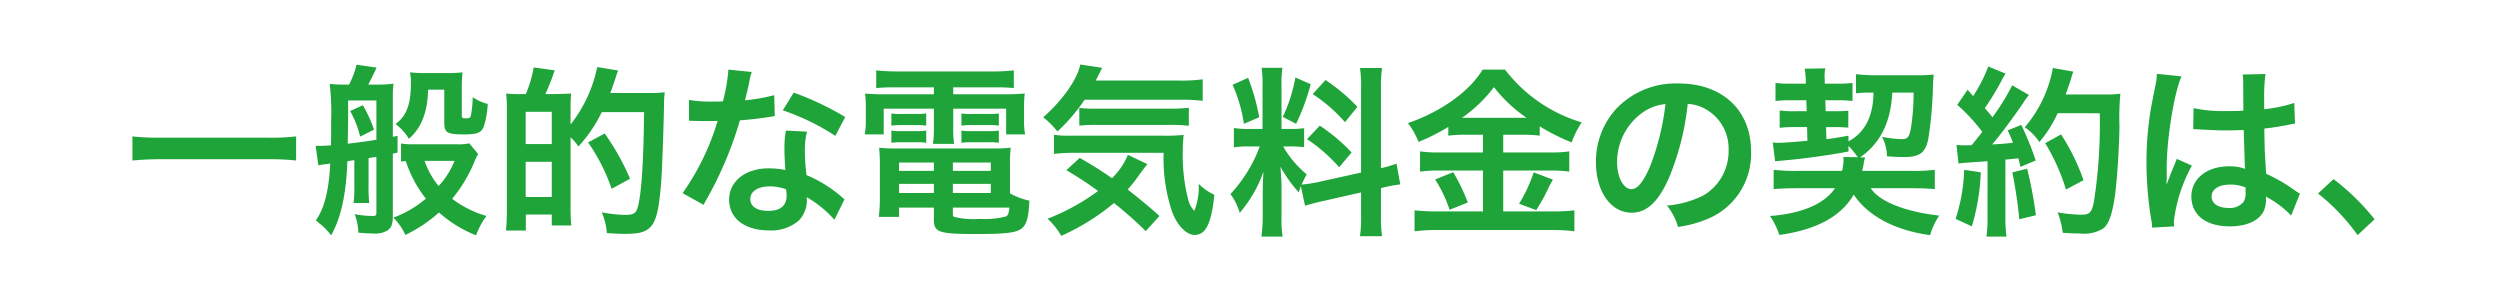 <svg xmlns="http://www.w3.org/2000/svg" width="274" height="31" viewBox="0 0 274 31">
  <g id="description02_txt01" transform="translate(0 0)">
    <rect id="長方形_2778" data-name="長方形 2778" width="274" height="31" transform="translate(0 -0.001)" fill="#ffea00" opacity="0"/>
    <path id="パス_40141" data-name="パス 40141" d="M18.98-9.26a24.133,24.133,0,0,1-3.04.14H4.1a25.791,25.791,0,0,1-3.06-.14v2.64c.9-.08,1.94-.14,3.06-.14H15.94a27.269,27.269,0,0,1,3.04.14Zm5.92-2.78A10.9,10.9,0,0,1,26-9.24L27.52-10a15.353,15.353,0,0,0-1.22-2.68ZM21.12-8.22l.3,2.14a5.026,5.026,0,0,1,.86-.14c.14-.02.28-.04.44-.06-.14,2.94-.66,4.96-1.58,6.22.1.08.22.18.34.28a7.854,7.854,0,0,1,1.34,1.36C23.9-.34,24.46-2.88,24.6-6.54l.76-.12v2.9a13.371,13.371,0,0,1-.08,1.8H27a12.81,12.81,0,0,1-.08-1.8V-6.88c.08-.02.38-.06.86-.14V-.96c0,.36-.06.42-.4.42a10.139,10.139,0,0,1-1.98-.2,6.317,6.317,0,0,1,.4,2.02,14.461,14.461,0,0,0,1.56.1,2.769,2.769,0,0,0,1.58-.3c.48-.3.64-.7.64-1.62V-7.38a2.921,2.921,0,0,0,.52-.12V-9.32c-.3.06-.38.08-.52.1v-4.54a8.278,8.278,0,0,1,.08-1.28,11.534,11.534,0,0,1-1.6.1H26.88c.22-.38.62-1.2.92-1.86l-2.2-.32a9.019,9.019,0,0,1-.82,2.18h-.64a11.4,11.4,0,0,1-1.48-.08,26.709,26.709,0,0,1,.16,3.98c0,.94,0,1.92-.02,2.76-.98.06-.98.06-1.3.06Zm3.56-4.98h3.1v4.3c-.6.12-2.38.36-3.14.44.04-2.54.04-2.7.04-3.38ZM37.96-8.5a5.515,5.515,0,0,1-1.4.1H31.9a8.132,8.132,0,0,1-1.42-.08V-6.5A5.2,5.2,0,0,1,31-6.56a13.19,13.19,0,0,0,2.2,4.12A11.608,11.608,0,0,1,29.64-.36a6.676,6.676,0,0,1,1.32,1.9A16.155,16.155,0,0,0,34.64-.92a13.679,13.679,0,0,0,4.06,2.5A8.5,8.5,0,0,1,39.84-.54a11.616,11.616,0,0,1-3.76-1.88,15.709,15.709,0,0,0,2.48-4.16c.12-.28.24-.52.36-.76ZM36.34-6.58A8.876,8.876,0,0,1,34.6-3.82a8.987,8.987,0,0,1-1.54-2.76Zm-1.12-7.8v3.6c0,1.12.3,1.3,2.18,1.3,1.38,0,1.82-.16,2.12-.78a9.189,9.189,0,0,0,.46-2.56,5.011,5.011,0,0,1-1.64-.74,13,13,0,0,1-.2,2c-.06.26-.16.32-.58.32-.36,0-.42-.04-.42-.36v-3a13.282,13.282,0,0,1,.08-1.68,14.539,14.539,0,0,1-1.74.08H33.1a15.5,15.5,0,0,1-1.64-.08,4.884,4.884,0,0,1,.1,1.18c0,2.34-.48,3.6-1.68,4.48A5.974,5.974,0,0,1,31.34-9c1.36-1.16,2.06-2.94,2.1-5.38Zm8.54.48A12.2,12.2,0,0,1,42-13.96a16.687,16.687,0,0,1,.08,2.04v10.4c0,.8-.02,1.78-.06,2.12L42,.84l-.02.22h2.18V-.7H47V.5h2.14a19.4,19.4,0,0,1-.08-1.98V-9.16a5.124,5.124,0,0,1,.86,1,15.414,15.414,0,0,0,2.56-3.76h4.64c-.06,5.46-.3,9.2-.72,10.48-.18.62-.48.78-1.34.78a14.311,14.311,0,0,1-2.58-.28,7.2,7.2,0,0,1,.56,2.28c.98.06,1.46.08,1.98.08,3.04,0,3.56-.72,3.96-5.52.1-1.14.26-5.54.32-8.42a12.848,12.848,0,0,1,.08-1.58,11.725,11.725,0,0,1-1.7.08H53.42c.14-.38.48-1.34.58-1.68a5.852,5.852,0,0,1,.28-.78l-2.3-.38a15.049,15.049,0,0,1-2.92,6.3v-2.26l.02-.54.02-.36.02-.24c-.28.02-.86.04-1.72.06H46.3a25.091,25.091,0,0,0,1.02-2.6l-2.3-.32a13.491,13.491,0,0,1-.86,2.92Zm.38,1.94H47v3.54H44.14Zm0,5.48H47v3.86H44.14ZM55.58-4.62A26.517,26.517,0,0,0,52.8-9.58l-1.82.98a20.3,20.3,0,0,1,2.58,5.08Zm13.1-10.82.08-.36c.06-.2.08-.28.16-.52l-2.56-.26a19.507,19.507,0,0,1-.6,3.48c-.38.02-.74.02-1.02.02a13.887,13.887,0,0,1-2.7-.18v2.28c.26.02,1.64.04,1.84.04.32,0,.5,0,1.3-.02a27.306,27.306,0,0,1-3.84,7.92l2.3,1.28c.04-.08.1-.18.14-.28a40.473,40.473,0,0,0,3.84-8.98q1.59-.12,3.18-.36l.44-.08.2-.02-.06-2.3a18.853,18.853,0,0,1-3.2.56c.2-.82.32-1.3.42-1.76Zm10.48,4.06a31.621,31.621,0,0,0-5.64-2.68l-1.2,1.94a25.71,25.71,0,0,1,5.76,2.8Zm-.08,9.02-.16-.14a14.275,14.275,0,0,0-4-2.52,21.517,21.517,0,0,1-.18-2.76,7.31,7.31,0,0,1,.24-2L72.66-9.9a10.609,10.609,0,0,0-.16,2.02c0,.64.04,1.4.1,2.3a9.892,9.892,0,0,0-1.84-.18c-2.54,0-4.32,1.42-4.32,3.44,0,2.04,1.7,3.36,4.34,3.36A4.6,4.6,0,0,0,74.12-.08a3.267,3.267,0,0,0,.84-2.1,3.75,3.75,0,0,0-.02-.42A11.908,11.908,0,0,1,77.98-.12Zm-6.4-1.1a5.21,5.21,0,0,1,.06.68c0,1.12-.68,1.68-2.02,1.68-1.24,0-1.96-.48-1.96-1.3,0-.84.84-1.38,2.12-1.38A4.968,4.968,0,0,1,72.68-3.46Zm16.2-11.18v.76H83.8a22.6,22.6,0,0,1-2.46-.08,12.806,12.806,0,0,1,.08,1.64v1.26a7.691,7.691,0,0,1-.12,1.58h2.08V-12.3h5.5v1.98a12.5,12.5,0,0,1-.1,1.88H91.1a11.265,11.265,0,0,1-.1-1.88V-12.3h5.8v2.82h2.08a7.467,7.467,0,0,1-.12-1.58v-1.26a12.223,12.223,0,0,1,.08-1.64,22.837,22.837,0,0,1-2.46.08H91v-.76h4.58a20.567,20.567,0,0,1,2.06.08V-16.5a18.223,18.223,0,0,1-2.24.12H84.84a20.146,20.146,0,0,1-2.28-.12v1.94c.74-.06,1.22-.08,2.1-.08Zm8.34,8.56a16.282,16.282,0,0,1,.08-1.94,17.045,17.045,0,0,1-1.98.08H84.78a16.179,16.179,0,0,1-1.9-.08,18.421,18.421,0,0,1,.08,1.92v3.68a15.265,15.265,0,0,1-.12,1.98h2.22V-1.46h3.82V-.1c0,1.34.58,1.54,4.52,1.54,3.42,0,4.54-.14,5.14-.64.52-.44.74-1.28.8-3.02a7.413,7.413,0,0,1-2.12-.8ZM90.96-1.46h6.2c-.08.68-.16.86-.4.98a9.366,9.366,0,0,1-2.84.26A8.841,8.841,0,0,1,91.1-.44c-.1-.04-.14-.14-.14-.3ZM88.88-6.4v.92H85.06V-6.4Zm2.08,0h4.16v.92H90.96ZM88.88-4.06v1H85.06v-1Zm2.08,0h4.16v1H90.96Zm-6.74-6.38a7.472,7.472,0,0,1,1.04-.06h1.76a6.784,6.784,0,0,1,1.02.06v-1.34a6.6,6.6,0,0,1-1.02.06H85.26a4.878,4.878,0,0,1-1.04-.06Zm0,1.88a7.676,7.676,0,0,1,1.04-.06h1.76a6.428,6.428,0,0,1,1.02.06V-9.9a6.428,6.428,0,0,1-1.02.06H85.26a4.878,4.878,0,0,1-1.04-.06Zm7.68-1.88a7.472,7.472,0,0,1,1.04-.06h2.04a6.784,6.784,0,0,1,1.02.06v-1.34a6.428,6.428,0,0,1-1.02.06H92.94a4.878,4.878,0,0,1-1.04-.06Zm0,1.88a7.472,7.472,0,0,1,1.04-.06h2.04A6.428,6.428,0,0,1,96-8.56V-9.9a6.428,6.428,0,0,1-1.02.06H92.94A4.878,4.878,0,0,1,91.9-9.9Zm23.94-4.72a20.8,20.8,0,0,1,2.5.12v-2.36a16.19,16.19,0,0,1-2.5.14h-9.22l.36-.72c.16-.3.2-.4.34-.68l-2.4-.36c-.28,1.58-2,4-4.06,5.78a9.591,9.591,0,0,1,1.56,1.56,19.608,19.608,0,0,0,2.98-3.48ZM113.6-.54c-1.08-.98-2.3-1.98-3.48-2.9a16.686,16.686,0,0,0,1.3-1.66c.42-.56.66-.88.86-1.12l-2.14-1.02a7.594,7.594,0,0,1-1.74,2.56,41.033,41.033,0,0,0-3.54-2.22L103.4-5.56c1.44.86,2.32,1.44,3.48,2.28a23.715,23.715,0,0,1-5.54,3.04,7.94,7.94,0,0,1,1.5,1.88,24.83,24.83,0,0,0,5.78-3.6,43.012,43.012,0,0,1,3.48,3.08Zm.46-6.92a18.4,18.4,0,0,0,.92,6.44c.56,1.52,1.58,2.56,2.48,2.56,1.22,0,1.84-1.26,2.16-4.4a5.961,5.961,0,0,1-1.72-1.2,6.882,6.882,0,0,1-.48,2.96,2.675,2.675,0,0,1-.68-1.3,18.962,18.962,0,0,1-.58-5.18,14,14,0,0,1,.1-1.84,20.484,20.484,0,0,1-2.34.08H103.76a9.882,9.882,0,0,1-1.72-.1v2.1a16.872,16.872,0,0,1,2.3-.12Zm-9.24-2.98a16.619,16.619,0,0,1,1.9-.08h7.98a14.925,14.925,0,0,1,2.12.1V-12.4a16.739,16.739,0,0,1-2.12.1h-8.38a12.6,12.6,0,0,1-1.5-.08Zm24.74,8.78c.4-.14,1.12-.32,1.9-.5l4.24-.96V-.7a14.5,14.5,0,0,1-.12,2.38H138a14.665,14.665,0,0,1-.12-2.36V-3.6l.2-.04A14.841,14.841,0,0,1,140-4l-.42-2.28a11.414,11.414,0,0,1-1.7.5v-8.68a14.281,14.281,0,0,1,.12-2.3h-2.42a13.688,13.688,0,0,1,.12,2.32V-5.3l-4.68,1.04a14.359,14.359,0,0,1-1.84.28c.18-.38.3-.64.56-1.12a11.2,11.2,0,0,1-2.58-3.06h.72a11.632,11.632,0,0,1,1.58.08v-2.08a10.129,10.129,0,0,1-1.54.08h-.94v-4.76a12.247,12.247,0,0,1,.1-1.94H124.8a12.687,12.687,0,0,1,.1,1.96v4.74h-1.34a9.932,9.932,0,0,1-1.8-.1v2.12a10.348,10.348,0,0,1,1.8-.1h1.04a15.65,15.65,0,0,1-3.22,5.22A6.406,6.406,0,0,1,122.4-.88a14.227,14.227,0,0,0,2.6-4.5c-.04.68-.08,1.62-.08,2.4V-.4a17.14,17.14,0,0,1-.14,2.12h2.32a11.432,11.432,0,0,1-.12-2.08v-3.3c0-.64-.02-.98-.12-2.28a14.8,14.8,0,0,0,2.02,2.82c.1-.34.12-.4.22-.68Zm-7.94-13.26a16.626,16.626,0,0,1,1.24,4.28l1.68-.72a24.037,24.037,0,0,0-1.22-4.32Zm6.88-.8a16.9,16.9,0,0,1-1.38,4.32l1.46.76a24.2,24.2,0,0,0,1.6-4.34Zm1.9,1.82a17.345,17.345,0,0,1,3.54,3.08l1.36-1.68a20.154,20.154,0,0,0-3.5-2.94Zm-.62,4.94a18.054,18.054,0,0,1,3.52,3.08l1.36-1.62a19.948,19.948,0,0,0-3.48-2.94Zm19.28-.48V-7.5h-4.72a14.948,14.948,0,0,1-2.18-.12V-5.4a16.761,16.761,0,0,1,2.18-.12h4.72v4.48h-5.02a21.611,21.611,0,0,1-2.48-.12v2.3a19.4,19.4,0,0,1,2.5-.14h12.62a18.239,18.239,0,0,1,2.4.14v-2.3a18.736,18.736,0,0,1-2.36.12h-5.44V-5.52h5.06a15.331,15.331,0,0,1,2.18.12V-7.62a13.913,13.913,0,0,1-2.16.12h-5.08V-9.44h2.04a13.5,13.5,0,0,1,1.96.1v-1.02a22.853,22.853,0,0,0,3.5,1.76,10.286,10.286,0,0,1,1.1-2.2,16.429,16.429,0,0,1-8.4-5.78h-2.46c-1.42,2.38-4.56,4.62-8.18,5.86A9.326,9.326,0,0,1,142-8.66a21.625,21.625,0,0,0,3.26-1.64v.96a14.366,14.366,0,0,1,1.96-.1Zm-2.3-1.86a15.284,15.284,0,0,0,3.5-3.36,15.821,15.821,0,0,0,3.58,3.36h-7.08Zm-2.94,6.76a14.628,14.628,0,0,1,1.58,3.32l2-.8a22.255,22.255,0,0,0-1.6-3.32Zm10.8-.78a16.59,16.59,0,0,1-1.6,3.44l1.88.7c.64-1.06.68-1.14.84-1.42.22-.44.44-.88.64-1.32.12-.18.22-.38.34-.6Zm16.88-7.5a4.264,4.264,0,0,1,1.94.56,4.943,4.943,0,0,1,2.54,4.48,5.617,5.617,0,0,1-2.78,5,10.864,10.864,0,0,1-3.98,1.1A6.526,6.526,0,0,1,170.44.66a12.939,12.939,0,0,0,3-.78,7.71,7.71,0,0,0,5-7.52c0-4.48-3.14-7.42-7.92-7.42a8.978,8.978,0,0,0-6.88,2.8,8.591,8.591,0,0,0-2.2,5.82c0,3.24,1.64,5.54,3.92,5.54,1.64,0,2.92-1.18,4.06-3.76A28.934,28.934,0,0,0,171.5-12.82Zm-2.44.02a27.431,27.431,0,0,1-1.66,6.76c-.72,1.72-1.4,2.56-2.06,2.56-.88,0-1.58-1.3-1.58-2.94a6.641,6.641,0,0,1,2.72-5.4A5.091,5.091,0,0,1,169.06-12.8ZM188.54-7a1.3,1.3,0,0,1,.04.38,6.559,6.559,0,0,1-.16,1.14h-4.9a20.393,20.393,0,0,1-2.6-.12v2.12c.62-.06,1.4-.1,2.6-.1h4.12c-1.14,1.72-3.7,2.8-7.12,3.04a8.68,8.68,0,0,1,1.02,2.08c4.06-.56,6.76-2.02,8.16-4.42,1.54,2.34,4.52,3.92,8.36,4.44a8.1,8.1,0,0,1,1-2.14c-3.72-.42-6.56-1.54-7.5-3h4.52c1.12,0,1.88.04,2.5.1V-5.6a19.052,19.052,0,0,1-2.56.12h-5.4c.06-.28.08-.32.14-.62a4.842,4.842,0,0,1,.18-.86h-.56c2.22-1.52,3.38-3.84,3.54-7.1h2.34a26.651,26.651,0,0,1-.26,3.68c-.2,1.18-.36,1.42-1.04,1.42a11.533,11.533,0,0,1-2.16-.26,4.914,4.914,0,0,1,.54,2.14c.76.06,1.2.08,1.9.08,1.68,0,2.3-.46,2.62-1.94a43.623,43.623,0,0,0,.52-5.92c.02-.46.04-.8.08-1.18a17.045,17.045,0,0,1-1.98.08h-4.22a18.482,18.482,0,0,1-2.32-.12v2.1a11.821,11.821,0,0,1,1.58-.08h.34c-.02,2.6-.96,4.4-2.74,5.34v-.62c-1.14.2-1.68.3-2.42.38l-.04-1.32h1a13.922,13.922,0,0,1,1.44.06v-1.86a12.089,12.089,0,0,1-1.4.06h-1.08l-.04-1.2h1.46a11.635,11.635,0,0,1,1.52.08v-1.98a12.16,12.16,0,0,1-1.54.08h-1.5v-.44l-.02-.34a4.186,4.186,0,0,1,.08-.9l-2.26.04a9.837,9.837,0,0,1,.12,1.24v.4h-1.72a12.342,12.342,0,0,1-1.6-.08v1.98a13.162,13.162,0,0,1,1.6-.08h1.78l.04,1.2h-1.3a11.27,11.27,0,0,1-1.66-.08v1.9a11.4,11.4,0,0,1,1.6-.08h1.4l.04,1.5c-1.54.14-2.64.22-3.18.22a3.555,3.555,0,0,1-.62-.04l.26,2.06a80.584,80.584,0,0,0,8.04-1.06v-.62a9.654,9.654,0,0,1,1.02,1.24Zm12.64.72a9.86,9.86,0,0,1,1.2-.12c.5-.04,1.16-.08,1.98-.14V-.42a14.707,14.707,0,0,1-.12,2.14h2.2a14.707,14.707,0,0,1-.12-2.14v-6.3c.36-.02.82-.08,1.42-.14.08.3.12.44.22.94l1.68-.7a33.042,33.042,0,0,0-1.58-3.9l-1.5.6a10.451,10.451,0,0,1,.58,1.36c-.9.1-1.16.12-2.28.18.7-.78,2.2-2.78,3.38-4.5a7.716,7.716,0,0,1,.66-.92l-1.84-1.06a23.867,23.867,0,0,1-2.16,3.5c-.2-.26-.56-.68-.84-1a28.234,28.234,0,0,0,1.86-3.06,5.739,5.739,0,0,1,.42-.72l-1.9-.78a16.079,16.079,0,0,1-1.66,3.24c-.2-.24-.28-.32-.6-.7l-1.14,1.66a19.369,19.369,0,0,1,2.74,2.96c-.38.5-.54.7-1.16,1.46-.44.02-.58.02-.8.02a5.257,5.257,0,0,1-.86-.06Zm15.48-5.52a55.736,55.736,0,0,1-.64,9.7c-.24,1.18-.48,1.42-1.36,1.42a15.36,15.36,0,0,1-2.62-.26,8.972,8.972,0,0,1,.56,2.24c.76.06,1.28.08,1.88.08a3.955,3.955,0,0,0,2.6-.58c.6-.52.96-1.56,1.26-3.68.22-1.66.46-5.2.48-7.58a26.5,26.5,0,0,1,.1-3.48,10.96,10.96,0,0,1-1.64.08h-4.36c.22-.58.3-.82.58-1.68l.12-.42c.04-.14.08-.2.14-.4l-2.24-.4a13.745,13.745,0,0,1-3.08,6.5,5.832,5.832,0,0,1,1.6,1.62,13.16,13.16,0,0,0,2-3.16ZM201.8-5.6a19.1,19.1,0,0,1-.94,5.38l1.78.82a23.741,23.741,0,0,0,.98-5.92Zm5.28.28a50.74,50.74,0,0,1,.76,5.14l1.82-.44a45.426,45.426,0,0,0-.96-5.1Zm7.8.86a23.359,23.359,0,0,0-2.46-5.02l-1.74.96a22.463,22.463,0,0,1,2.28,5.08Zm17.52-7.62c-.66.04-1.04.04-1.84.04a15.313,15.313,0,0,1-3.62-.32l-.04,2.3h.12l.18.02c2.44.12,2.5.12,3.42.12.6,0,1.04-.02,1.82-.04L232.56-6c.02.08.02.16.04.3a4.754,4.754,0,0,0-1.78-.28c-2.42,0-4.12,1.36-4.12,3.3,0,2.04,1.6,3.28,4.22,3.28,1.92,0,3.32-.68,3.78-1.84a3.287,3.287,0,0,0,.18-1.16v-.28l.14.1a10.611,10.611,0,0,1,2.62,2L238.6-3a3.8,3.8,0,0,1-.56-.34,17.287,17.287,0,0,0-3.14-1.82c-.04-.44-.08-1.3-.16-2.6l-.04-1.92v-.44c.94-.1,2-.28,2.78-.44a3.158,3.158,0,0,1,.58-.1l-.08-2.26-.1.02a15.7,15.7,0,0,1-3.2.66V-13.3a19.39,19.39,0,0,1,.14-2.8l-2.5.06a4.711,4.711,0,0,1,.06.96Zm.24,8.94a1.692,1.692,0,0,1-.24,1.08,1.932,1.932,0,0,1-1.64.64c-1.12,0-1.84-.48-1.84-1.24,0-.82.78-1.32,2.06-1.32a4.214,4.214,0,0,1,1.66.32ZM224.82.6a3.747,3.747,0,0,1-.04-.54,16.687,16.687,0,0,1,1.98-6.12L225.1-6.8c-.16.44-.2.5-.24.62l-.16.38c-.08.18-.14.36-.22.52-.12.32-.24.64-.38,1l-.1.26h-.02v-.34l.02-.22V-5.8c-.02-3.1.82-8.3,1.62-10.04l-2.7-.28a8.019,8.019,0,0,1-.22,1.56c-.28,1.44-.46,2.32-.5,2.66a35.035,35.035,0,0,0-.42,5.5,37.755,37.755,0,0,0,.54,6.36,3.622,3.622,0,0,1,.08.78ZM240.58-3a22.077,22.077,0,0,1,4.34,4.56l1.86-1.74a25.258,25.258,0,0,0-4.5-4.4Z" transform="translate(13.474 24.21)" fill="#1ea439"/>
  </g>
</svg>

